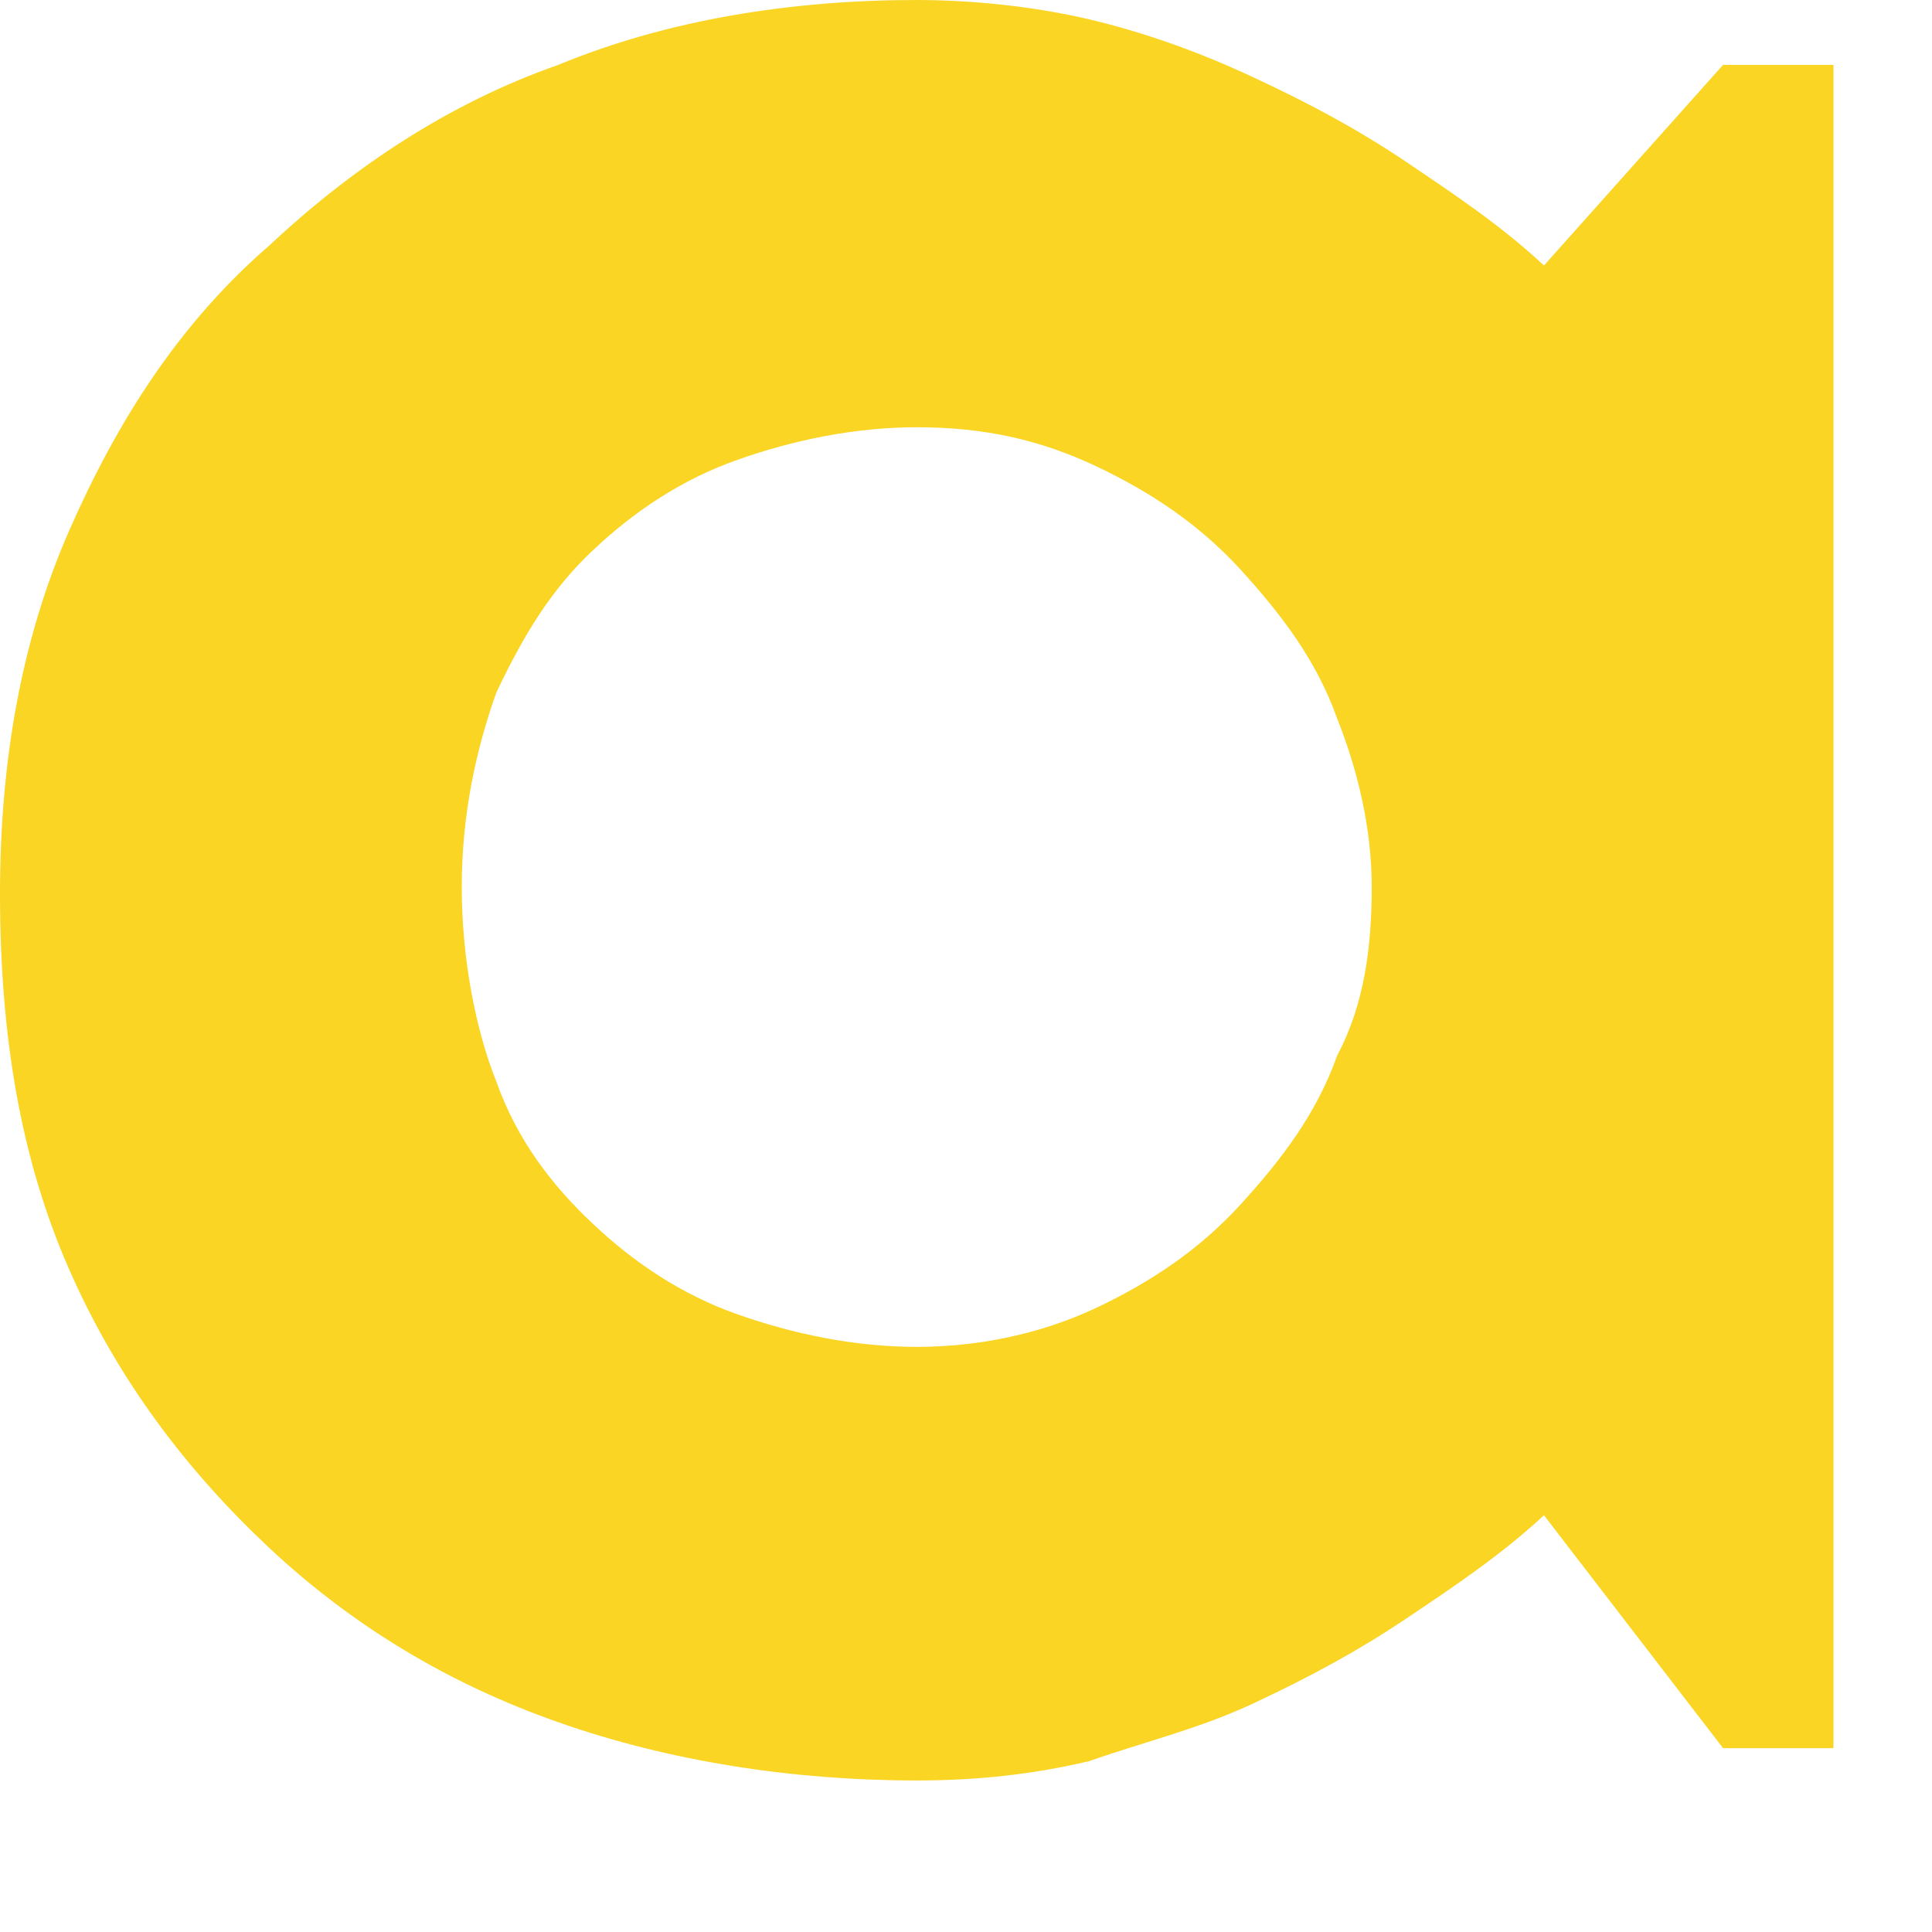 <?xml version="1.0" encoding="utf-8"?>
<svg xmlns="http://www.w3.org/2000/svg" fill="none" height="100%" overflow="visible" preserveAspectRatio="none" style="display: block;" viewBox="0 0 7 7" width="100%">
<path d="M6.643 6.334H6.243L5.594 5.49C5.444 5.63 5.269 5.748 5.094 5.865C4.92 5.982 4.745 6.076 4.545 6.17C4.345 6.264 4.145 6.311 3.946 6.381C3.746 6.428 3.546 6.451 3.321 6.451C2.872 6.451 2.422 6.381 2.023 6.24C1.623 6.1 1.274 5.888 0.974 5.607C0.674 5.325 0.425 4.997 0.25 4.598C0.075 4.199 0 3.754 0 3.237C0 2.768 0.075 2.323 0.25 1.924C0.425 1.525 0.649 1.173 0.974 0.891C1.274 0.61 1.623 0.375 2.023 0.235C2.422 0.07 2.872 0 3.321 0C3.521 0 3.746 0.023 3.946 0.07C4.145 0.117 4.345 0.188 4.545 0.282C4.745 0.375 4.92 0.469 5.094 0.586C5.269 0.704 5.444 0.821 5.594 0.962L6.243 0.235H6.643V6.334ZM4.97 3.214C4.97 3.003 4.92 2.792 4.845 2.604C4.77 2.393 4.645 2.229 4.495 2.064C4.345 1.9 4.17 1.783 3.971 1.689C3.771 1.595 3.571 1.548 3.321 1.548C3.097 1.548 2.872 1.595 2.672 1.666C2.472 1.736 2.297 1.853 2.148 1.994C1.998 2.135 1.898 2.299 1.798 2.51C1.723 2.721 1.673 2.956 1.673 3.214C1.673 3.472 1.723 3.73 1.798 3.918C1.873 4.129 1.998 4.293 2.148 4.434C2.297 4.575 2.472 4.692 2.672 4.762C2.872 4.833 3.097 4.88 3.321 4.88C3.546 4.88 3.771 4.833 3.971 4.739C4.17 4.645 4.345 4.528 4.495 4.364C4.645 4.199 4.77 4.035 4.845 3.824C4.945 3.636 4.97 3.425 4.97 3.214Z" fill="#FAD524" id="Vector"/>
</svg>
